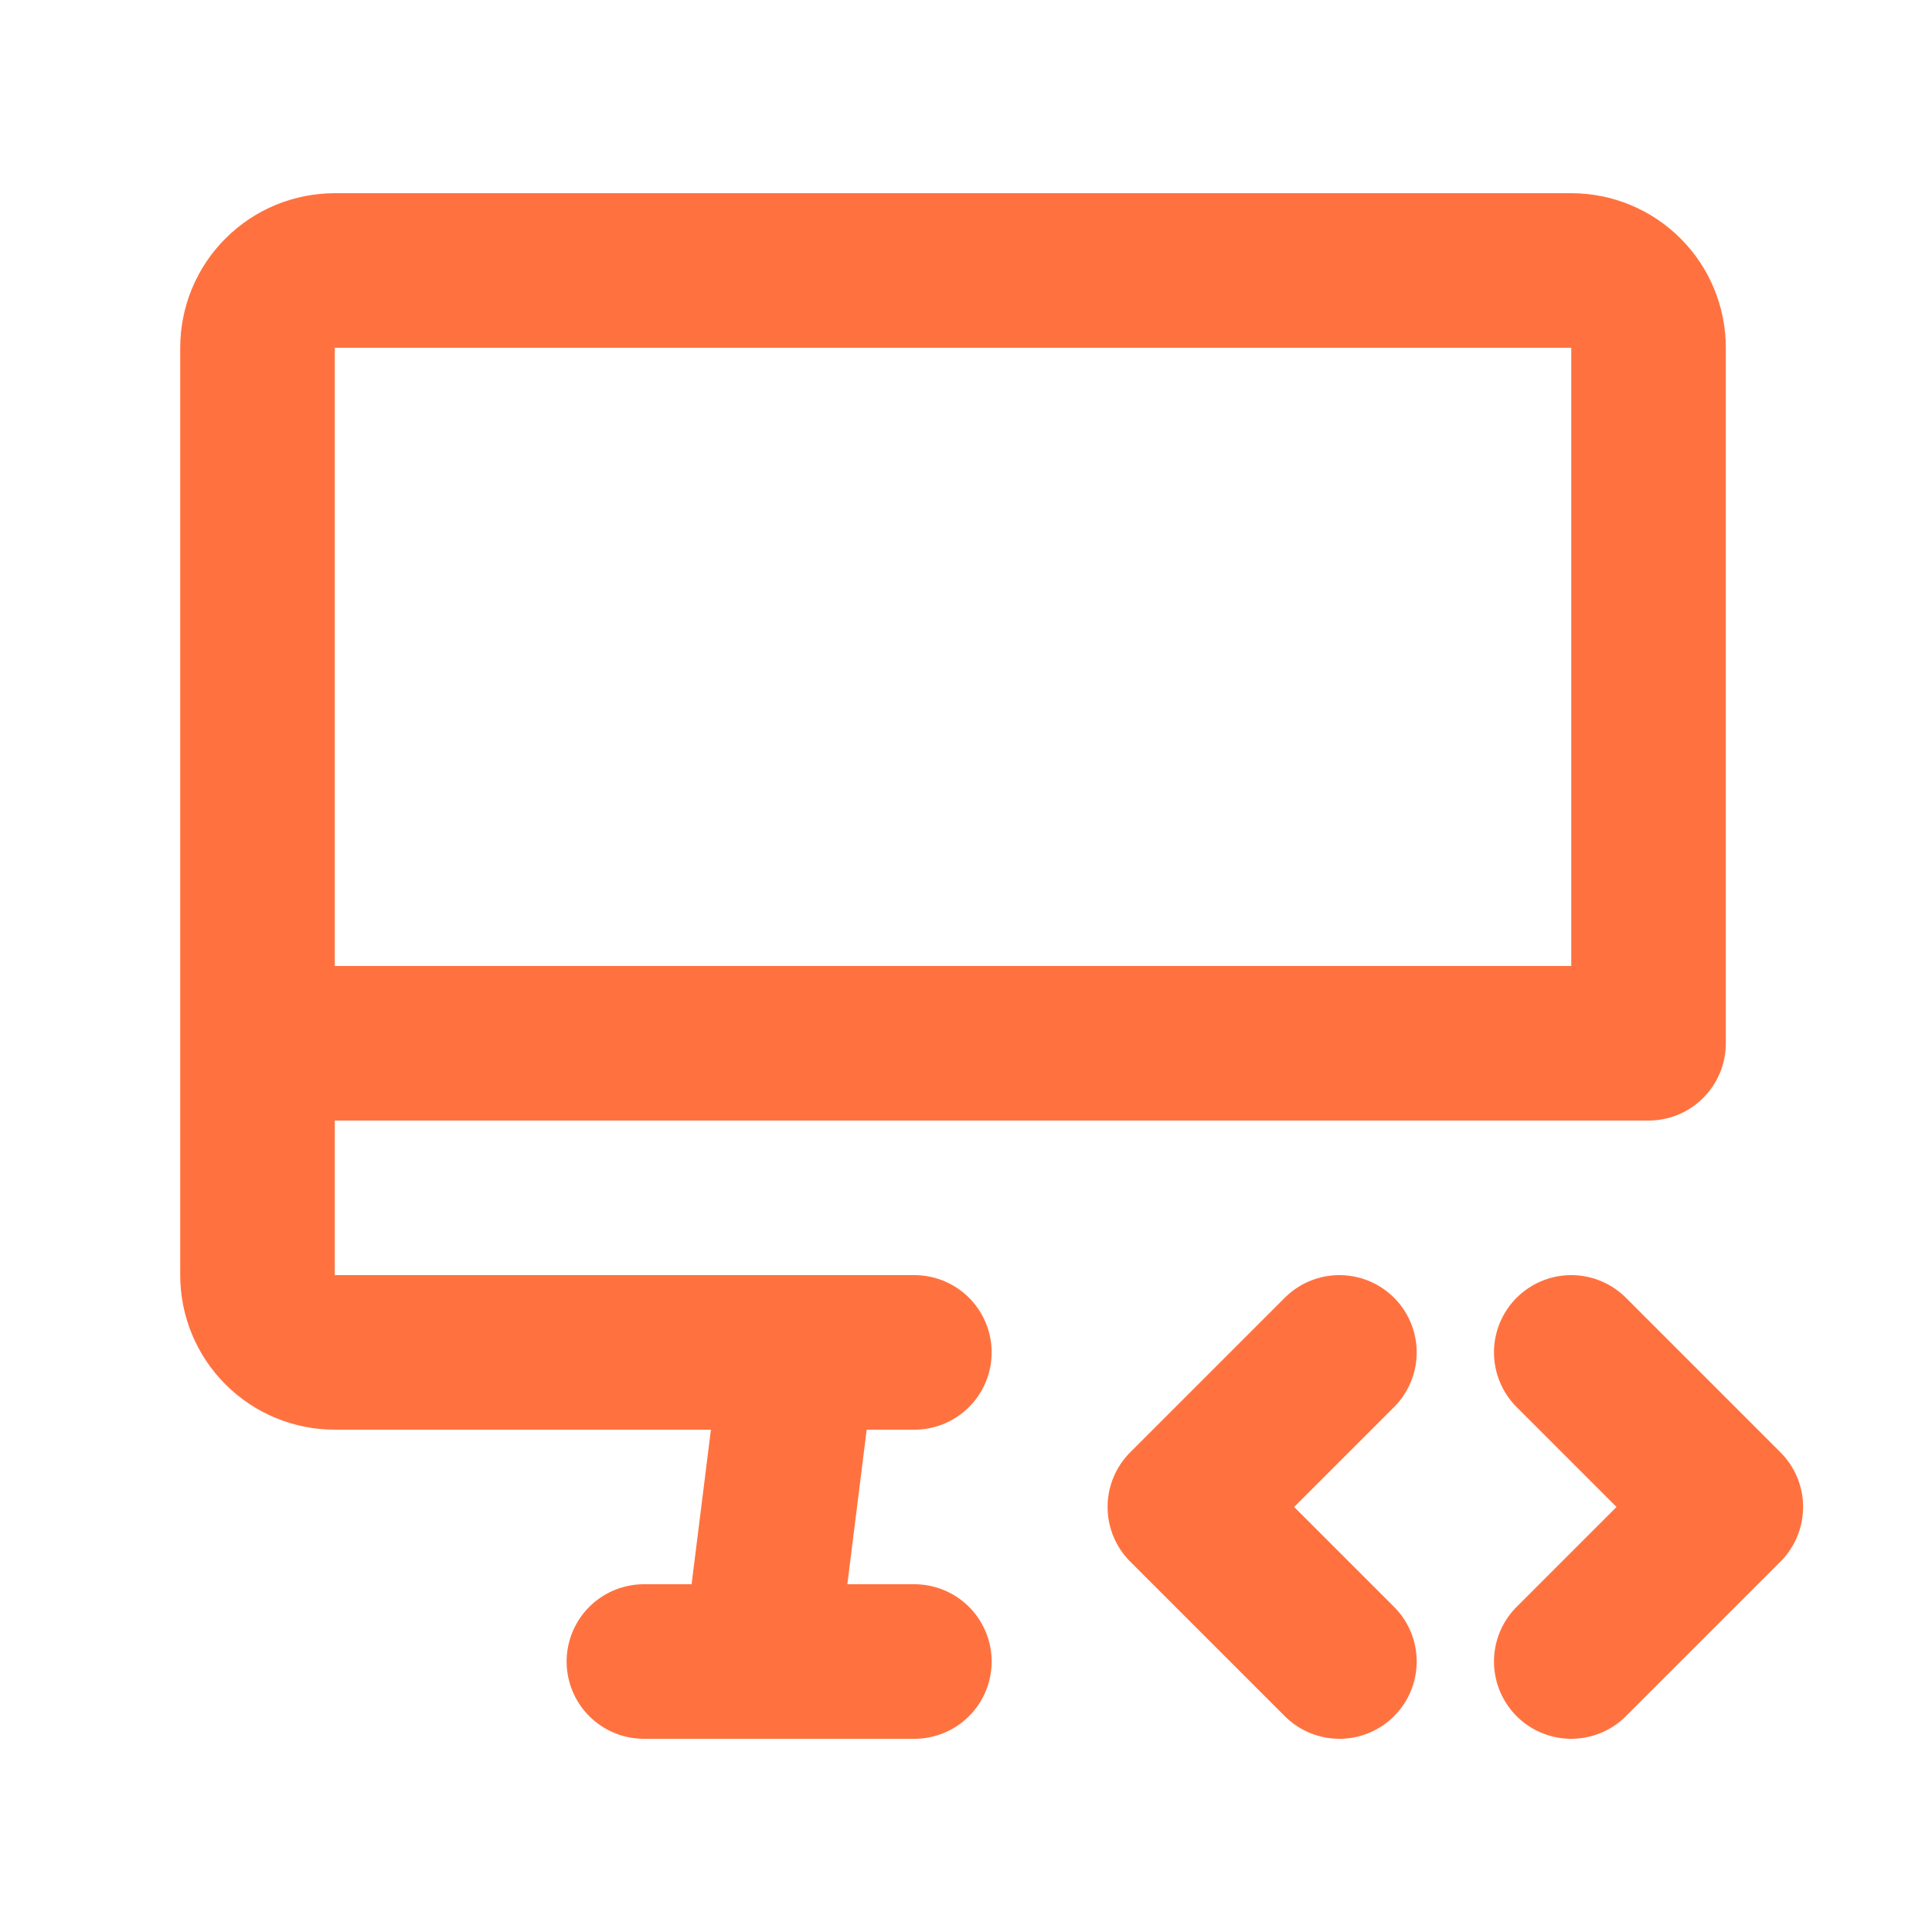 <svg width="25" height="25" viewBox="0 0 25 25" fill="none" xmlns="http://www.w3.org/2000/svg">
<path d="M11.832 17.5H4.332C4.067 17.5 3.812 17.395 3.625 17.207C3.437 17.02 3.332 16.765 3.332 16.5V4.5C3.332 4.235 3.437 3.98 3.625 3.793C3.812 3.605 4.067 3.5 4.332 3.5H20.332C20.597 3.5 20.852 3.605 21.039 3.793C21.227 3.98 21.332 4.235 21.332 4.5V13.5H3.332M8.332 21.5H11.832M10.332 17.5L9.832 21.5M20.332 21.5L22.332 19.5L20.332 17.5M17.332 17.5L15.332 19.5L17.332 21.5" stroke="#FF723F" stroke-width="2" stroke-linecap="round" stroke-linejoin="round"/>
</svg>
